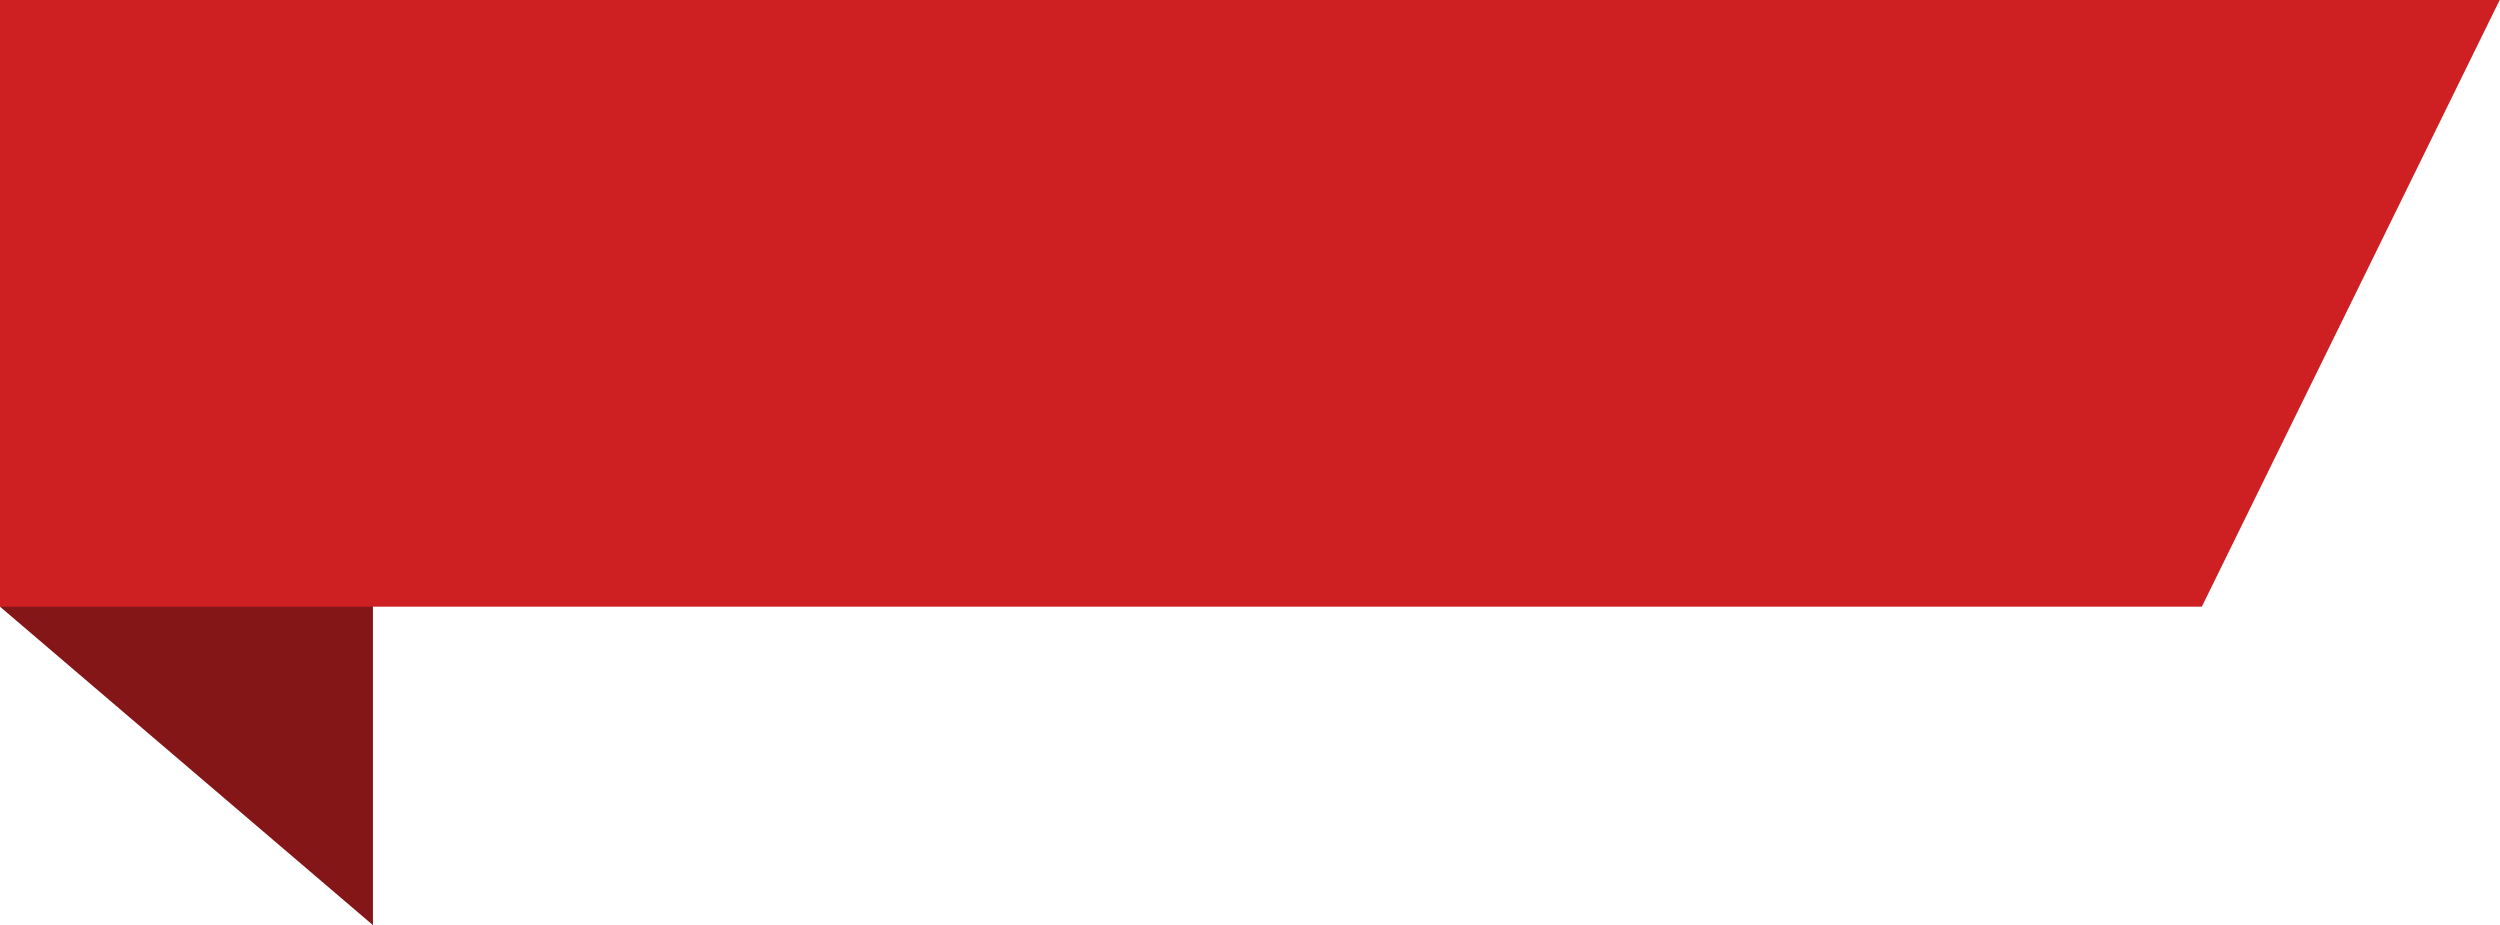 <?xml version="1.0" encoding="UTF-8" standalone="no"?><svg xmlns="http://www.w3.org/2000/svg" xmlns:xlink="http://www.w3.org/1999/xlink" data-name="Layer 1" fill="#000000" height="89.5" preserveAspectRatio="xMidYMid meet" version="1" viewBox="0.0 0.0 241.8 89.5" width="241.8" zoomAndPan="magnify"><g id="change1_1"><path d="M0 58.68L22.57 21.29 36.07 27.79 36.07 89.48 0 58.68z" fill="#841618"/></g><g id="change2_1"><path d="M0 58.68L212.96 58.68 241.77 0 0 0 0 58.68z" fill="#ce2023"/></g></svg>